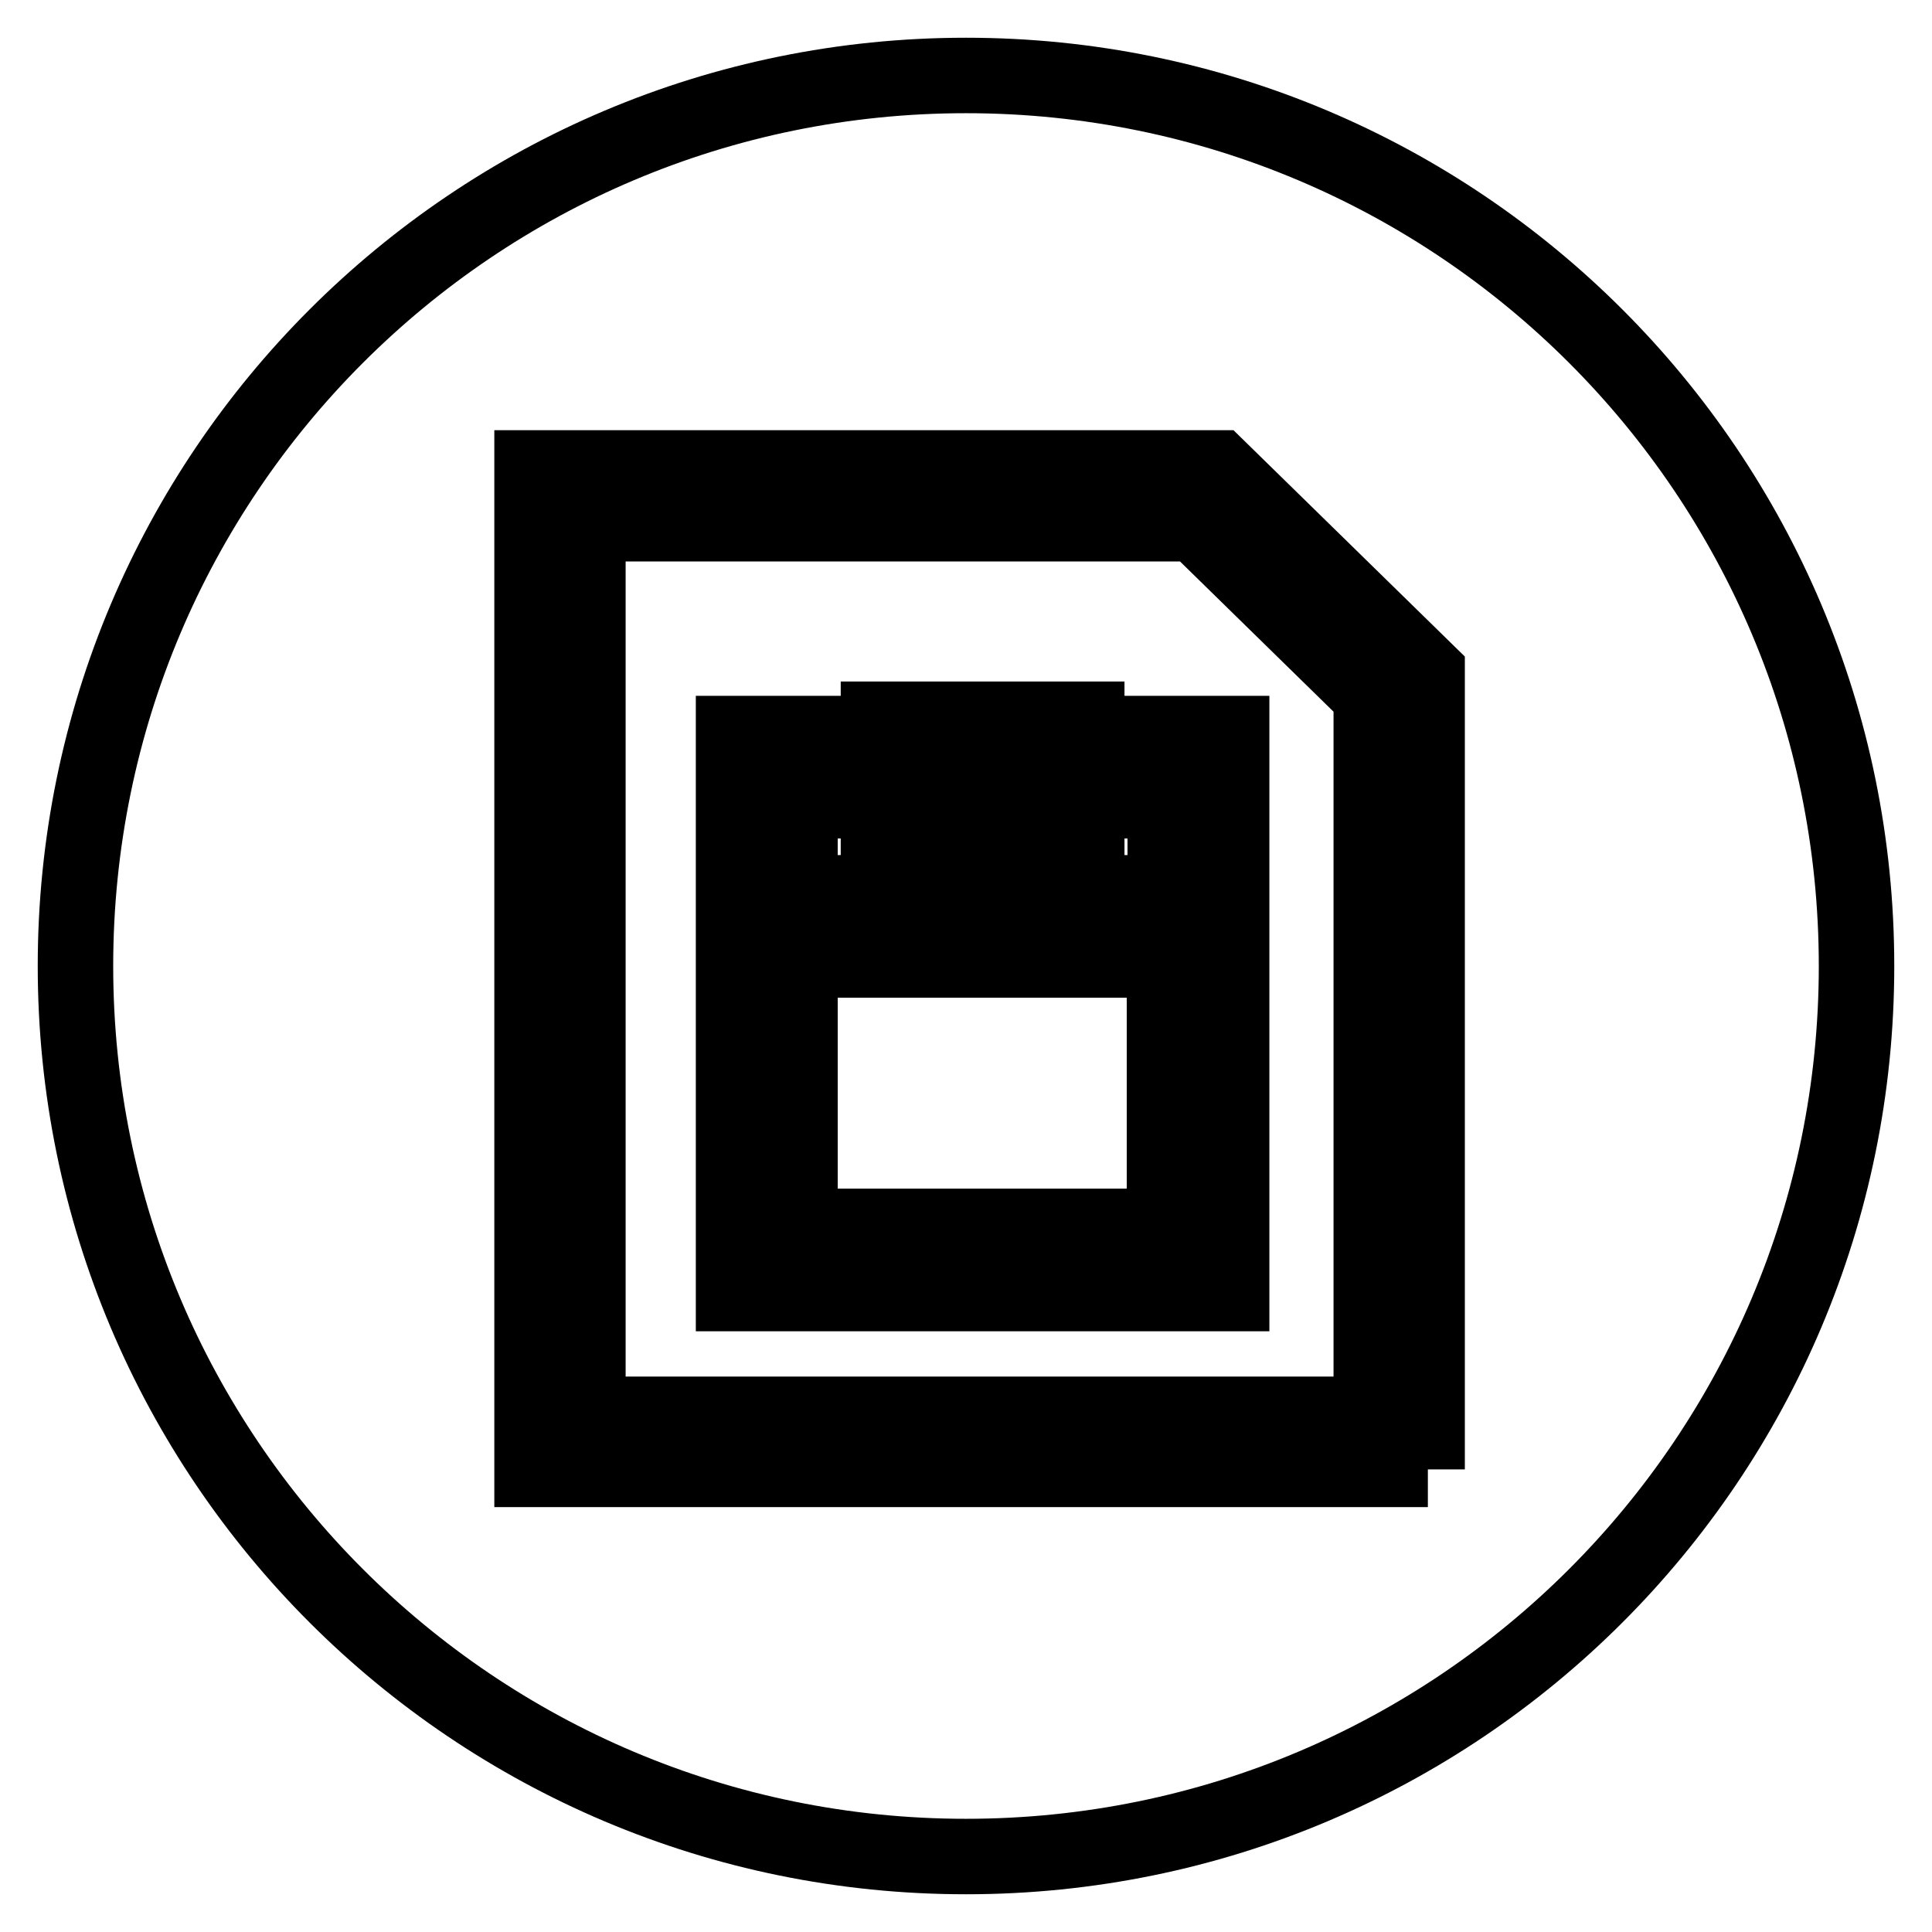 <?xml version="1.0" encoding="utf-8"?>
<!-- Svg Vector Icons : http://www.onlinewebfonts.com/icon -->
<!DOCTYPE svg PUBLIC "-//W3C//DTD SVG 1.1//EN" "http://www.w3.org/Graphics/SVG/1.1/DTD/svg11.dtd">
<svg version="1.1" xmlns="http://www.w3.org/2000/svg" xmlns:xlink="http://www.w3.org/1999/xlink" x="0px" y="0px" viewBox="0 0 256 256" enable-background="new 0 0 256 256" xml:space="preserve">
<g><g><path stroke-width="10" fill-opacity="0" stroke="#000000"  d="M106,127.2h48.3v35.3H106V127.2z"/><path stroke-width="10" fill-opacity="0" stroke="#000000"  d="M144,106.1h10.4v12.2H144V106.1L144,106.1z"/><path stroke-width="10" fill-opacity="0" stroke="#000000"  d="M125.3,106.1h9.8v12.2h-9.8V106.1L125.3,106.1z"/><path stroke-width="10" fill-opacity="0" stroke="#000000"  d="M106,106.1h10.4v12.2H106V106.1L106,106.1z"/><path stroke-width="10" fill-opacity="0" stroke="#000000"  d="M77.9,69.5v117.9h103.8V92.2l-23.3-22.8H77.9z M163.2,171.4h-66V97.2h19.2v-1.9h8.9v1.9h9.8v-1.9h8.9v1.9h19.2L163.2,171.4L163.2,171.4z"/><path stroke-width="10" fill-opacity="0" stroke="#000000"  d="M128,10C62.8,10,10,62.8,10,128c0,65.2,52.8,118,118,118c65.2,0,118-52.8,118-118C246,62.8,193.2,10,128,10z M189.2,194.7H70.5V62h90.9l27.7,27.1V194.7z"/></g></g>
</svg>
